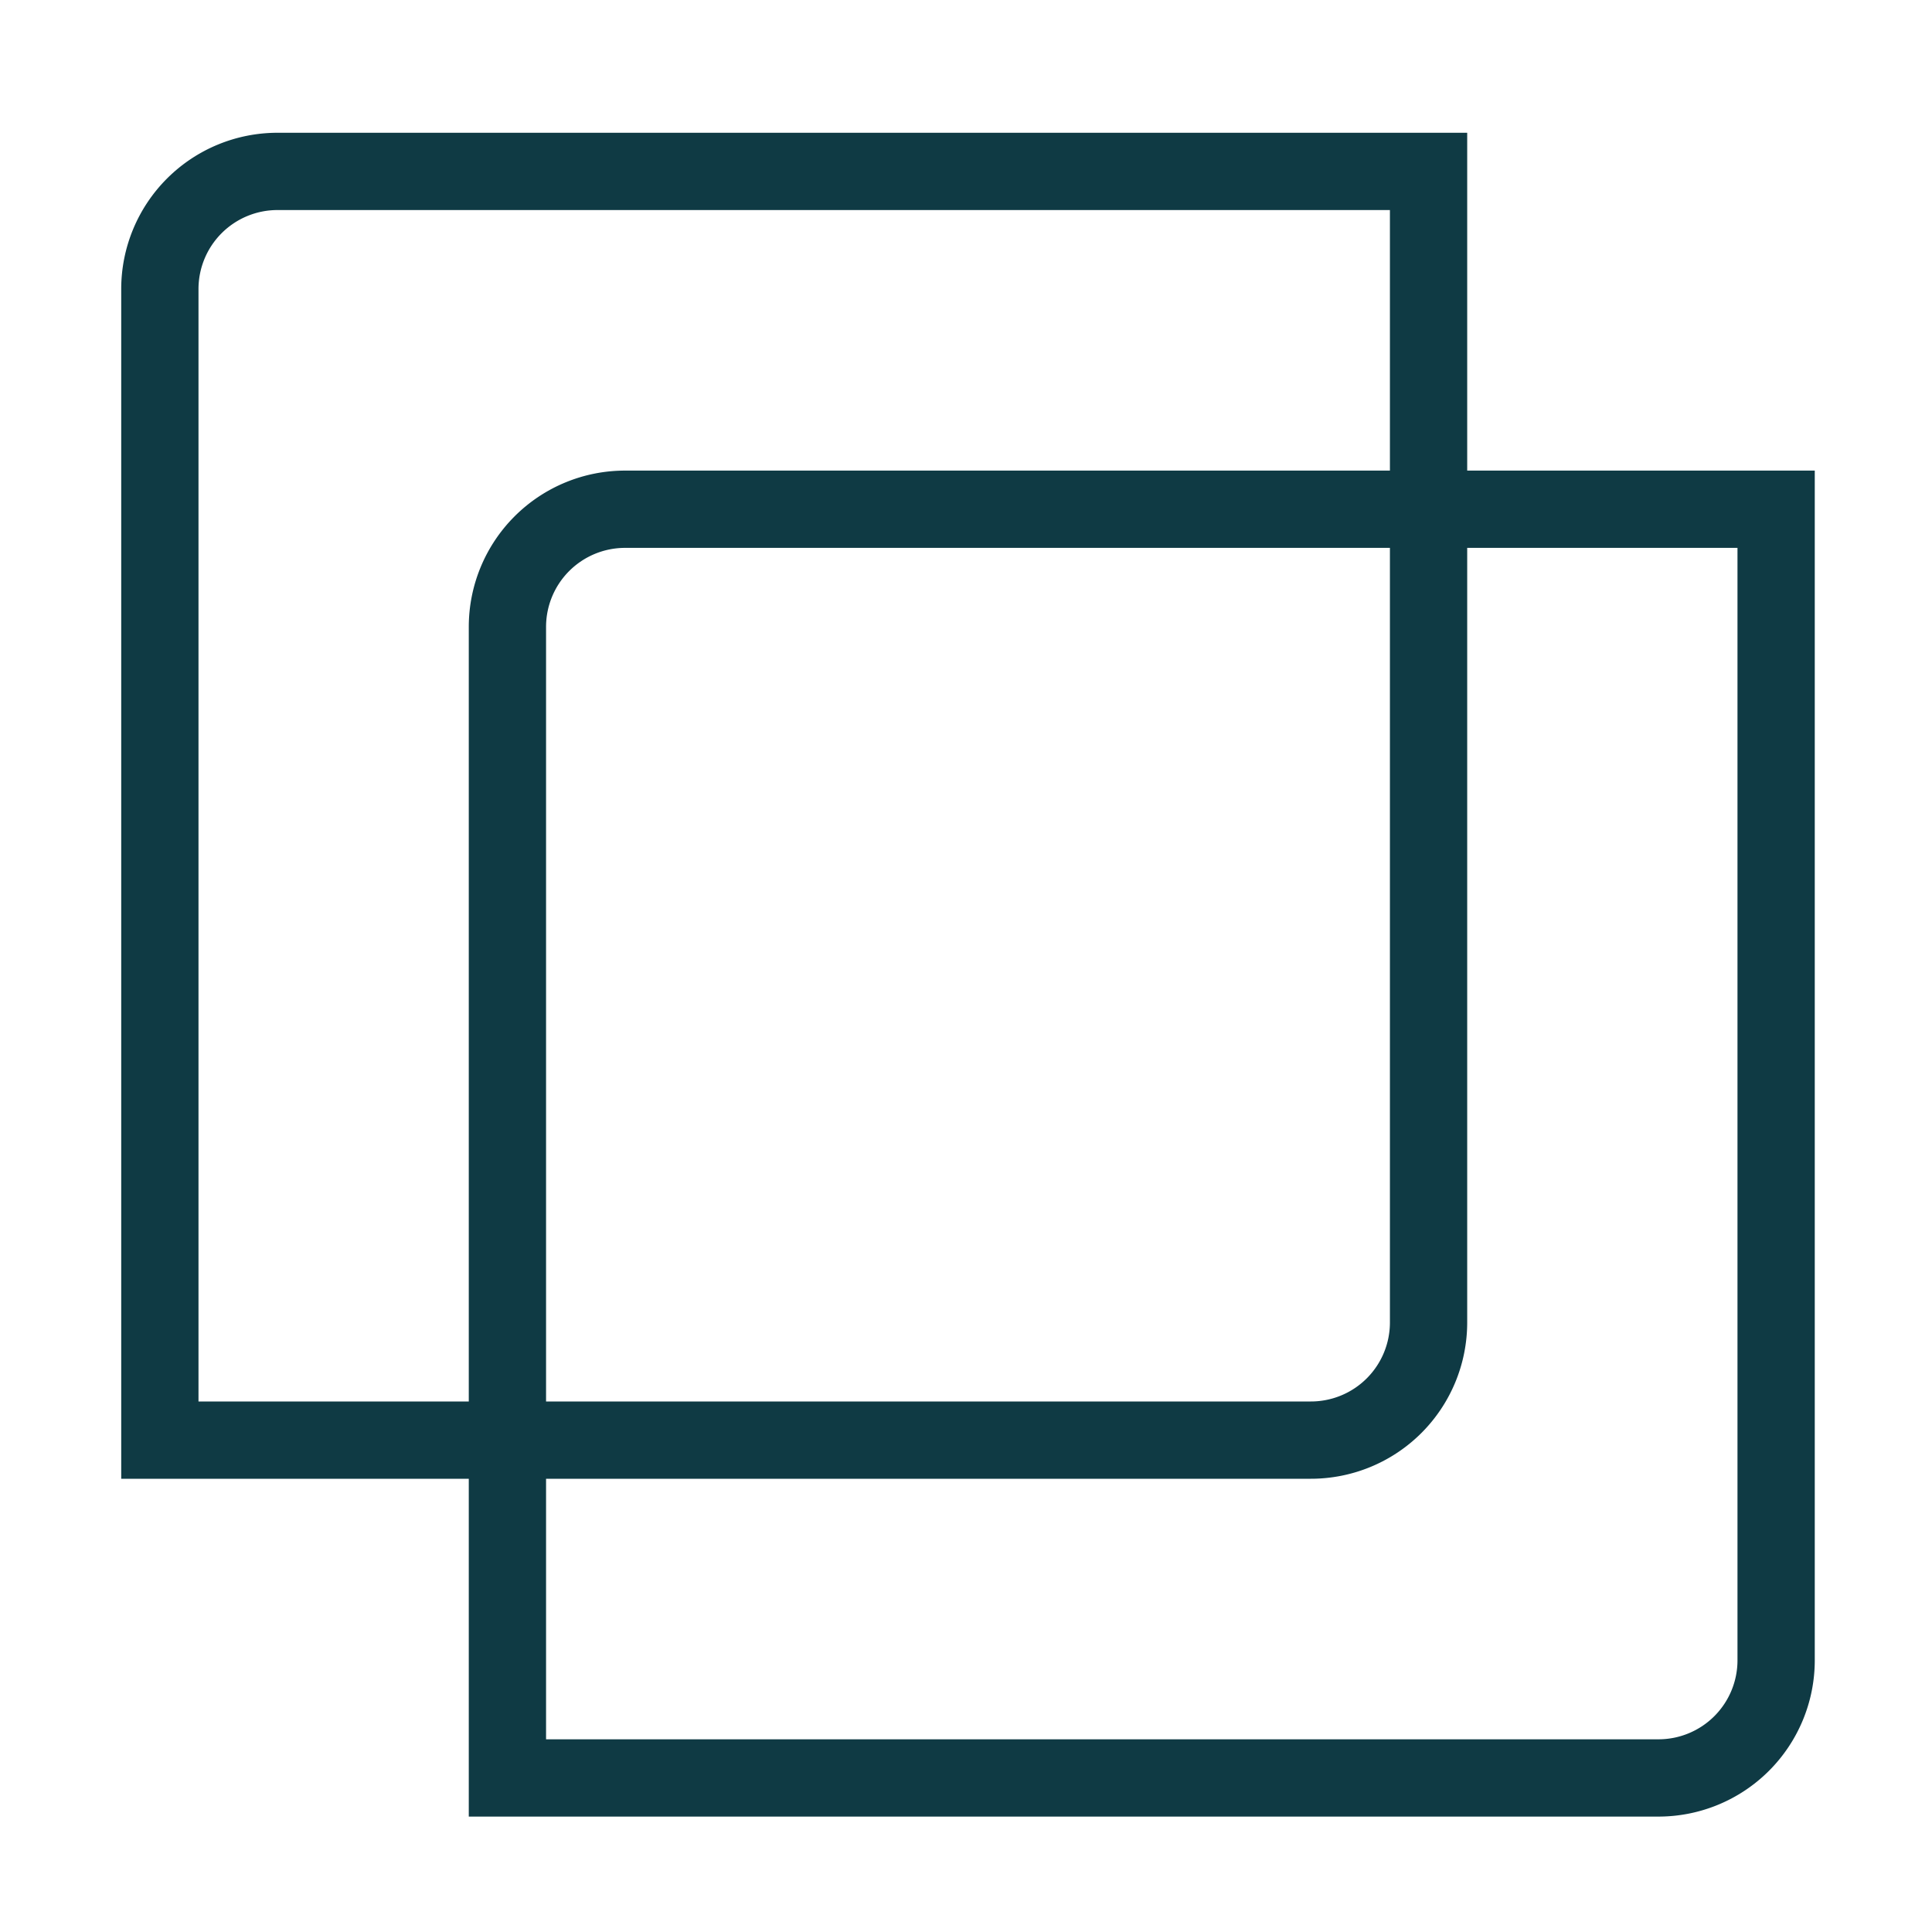 <?xml version="1.0"?>
<svg xmlns="http://www.w3.org/2000/svg" width="20" height="20" viewBox="0 0 50 50">
  <g id="icon_hybrid_50x50" transform="translate(-0.404)">
    <rect id="_60x50" data-name="60x50" width="50" height="50" transform="translate(0.404)" fill="none"/>
    <path id="Pfad_737" data-name="Pfad 737" d="M31.288,34.334H1.5V4.545A3.045,3.045,0,0,1,4.545,1.5H34.334V31.289A3.045,3.045,0,0,1,31.288,34.334Z" transform="translate(3.041 2.936)" fill="none" stroke="#0f3a44" stroke-miterlimit="10" stroke-width="2"/>
    <path id="Pfad_738" data-name="Pfad 738" d="M49.012,51.562H19.224V21.773a3.045,3.045,0,0,1,3.045-3.045H52.058V48.517A3.045,3.045,0,0,1,49.012,51.562Z" transform="translate(-5.688 -5.549)" fill="none" stroke="#0f3a44" stroke-miterlimit="10" stroke-width="2"/>
  </g>
</svg>
